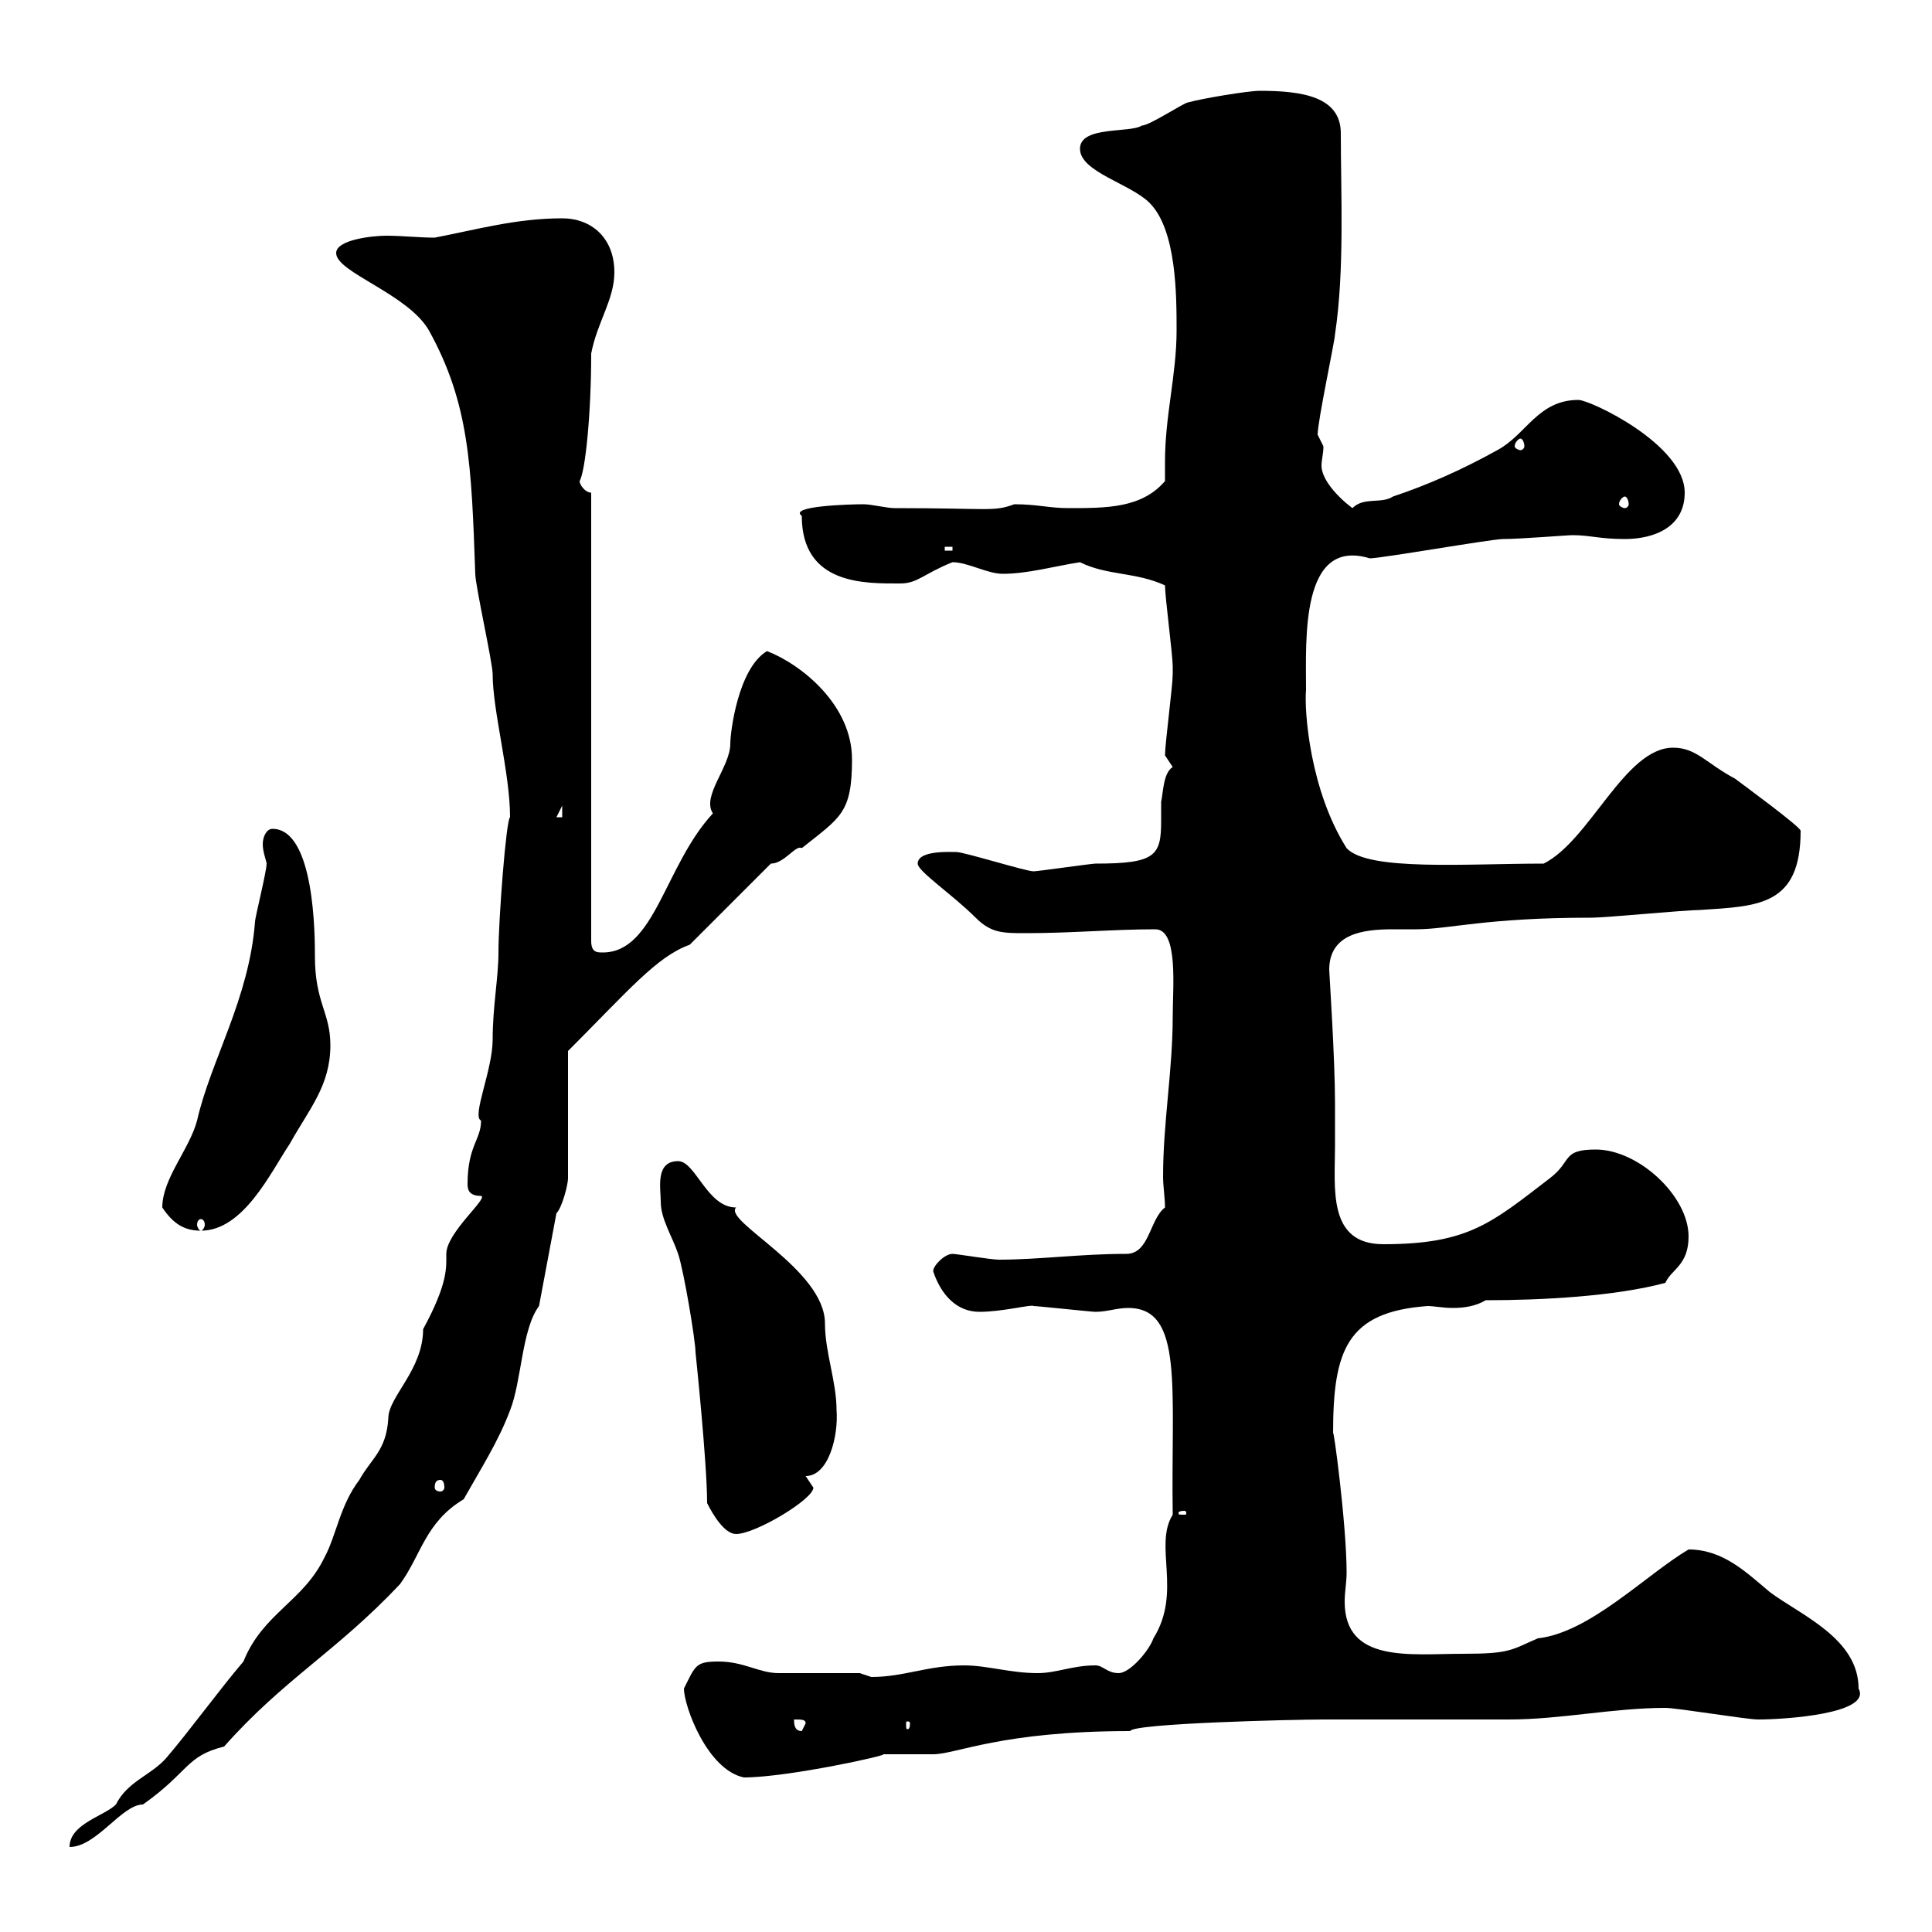 <svg xmlns="http://www.w3.org/2000/svg" xmlns:xlink="http://www.w3.org/1999/xlink" width="300" height="300"><path d="M74.70 185.70C75.90 186 69.30 191.40 69.30 194.70C69.30 196.80 69.60 199.20 65.70 206.40C65.70 212.70 60.30 216.90 60.30 220.20C60 225.30 57.60 226.50 55.80 229.80C52.80 233.70 52.20 238.50 50.40 241.80C47.10 248.70 40.80 250.50 37.80 258C34.20 262.20 29.40 268.80 25.80 273C23.40 275.70 19.80 276.60 18 280.20C16.20 282 10.80 283.20 10.80 286.80C15 286.80 18.90 280.20 22.20 280.20C29.40 275.10 28.80 272.70 34.80 271.20C44.10 260.70 52.20 256.50 62.10 246C65.40 241.50 66 236.40 72 232.80C74.70 228 77.40 223.80 79.20 219C81 214.50 81 206.40 83.70 202.80L86.40 188.40C87.30 187.50 88.20 183.90 88.20 183L88.20 163.20C97.50 153.90 102 148.50 107.10 146.70L119.70 134.10C121.80 134.10 123.60 131.10 124.50 131.70C130.50 126.90 132.30 126.30 132.30 117.90C132.30 109.50 124.50 103.20 119.10 101.10C114.60 103.80 113.40 113.70 113.40 115.50C113.40 119.10 108.90 123.60 110.70 126.30C103.20 134.40 101.70 147.90 93.60 147.90C92.70 147.90 91.80 147.90 91.80 146.10L91.80 76.50C90.90 76.50 90 75.30 90 74.70C90.90 73.20 91.80 64.20 91.80 54.90C92.70 50.10 95.40 46.50 95.40 42.30C95.40 36.90 91.80 33.90 87.30 33.90C80.10 33.90 73.80 35.70 67.50 36.90C65.10 36.90 62.40 36.60 60 36.60C57.90 36.60 52.20 37.20 52.20 39.30C52.20 42.30 63.30 45.60 66.60 51.30C72.90 62.70 73.20 72.30 73.80 89.10C73.80 90.90 76.50 102.90 76.50 104.70C76.50 110.40 79.20 120 79.20 126.90C78.60 127.20 77.40 142.80 77.40 147.90C77.40 151.80 76.50 156.30 76.50 161.40C76.50 166.20 73.20 173.40 74.70 174C74.70 177 72.60 177.90 72.60 183.90C72.60 184.80 72.90 185.70 74.70 185.70ZM106.20 262.20C106.20 264.90 109.80 274.80 115.50 276C122.40 276 138.60 272.40 137.10 272.40C137.70 272.40 144.30 272.40 144.90 272.40C148.50 272.40 155.40 268.80 175.50 268.80C175.80 267.60 201 267 205.50 267C208.20 267 231.60 267 234.30 267C242.40 267 250.50 265.20 258.60 265.20C260.40 265.20 271.20 267 273 267C277.20 267 290.70 266.10 288.60 262.20C288.60 254.40 279.60 250.80 274.80 247.20C271.20 244.20 267.60 240.60 262.20 240.60C255.60 244.50 246.90 253.50 238.80 254.40C234.60 256.20 234.60 256.80 227.10 256.80C219 256.80 208.80 258.30 208.80 248.70C208.80 247.20 209.10 245.70 209.10 244.20C209.10 236.70 207 221.10 207 222.60C207 209.70 209.10 203.70 221.70 202.80C222.60 202.80 224.10 203.10 225.60 203.10C227.40 203.10 229.20 202.80 230.70 201.90C239.40 201.90 250.80 201.30 258.60 199.20C259.50 197.10 262.20 196.50 262.20 192C262.20 185.70 254.40 178.50 247.80 178.50C242.40 178.50 244.20 180.30 240.60 183C231.60 189.90 228 193.20 214.80 193.20C206.10 193.20 207.30 184.50 207.30 177.90C207.30 175.50 207.30 173.40 207.30 171.30C207.30 164.40 206.40 150.90 206.40 150.60C206.40 144.90 211.80 144.30 216.30 144.30C217.80 144.30 218.70 144.30 219.90 144.30C225 144.30 230.70 142.50 246.90 142.50C249.60 142.50 261.60 141.30 264 141.30C273 140.70 279.60 140.70 279.60 129C279.60 128.40 270.60 121.80 269.40 120.90C264.90 118.50 263.40 116.10 259.80 116.10C252.30 116.10 246.90 130.50 239.70 134.10C227.70 134.10 212.40 135.30 209.10 131.70C203.40 122.70 202.50 110.40 202.80 107.10C202.80 99.30 201.90 83.40 212.70 86.70C214.50 86.70 231.60 83.70 233.40 83.70C236.10 83.70 243.30 83.10 244.20 83.10C246.90 83.10 248.40 83.70 252.30 83.70C256.80 83.70 261.60 81.90 261.60 76.50C261.60 69 246.90 62.10 245.10 62.10C238.80 62.10 237 67.50 232.50 69.90C227.10 72.90 221.70 75.30 216.30 77.10C214.50 78.30 211.80 77.10 210 78.90C207.60 77.10 205.20 74.40 205.20 72.30C205.20 71.40 205.50 70.50 205.50 69.30C205.50 69.30 204.60 67.50 204.60 67.50C204.60 65.40 207.30 52.80 207.30 51.90C208.80 42 208.20 30 208.20 20.70C208.20 15 202.20 14.10 195.60 14.10C193.80 14.10 186.60 15.30 184.50 15.90C183.90 15.90 178.50 19.50 177.30 19.50C175.50 20.70 167.70 19.50 167.70 23.10C167.70 26.70 175.50 28.50 178.50 31.50C182.70 35.70 182.70 45.90 182.70 51.30C182.70 58.20 180.90 64.50 180.90 71.70C180.90 72.60 180.90 73.50 180.90 74.70C177.30 78.90 171.90 78.90 165.90 78.90C162.90 78.90 161.10 78.30 157.50 78.30C154.20 79.50 153.90 78.90 138.90 78.90C137.70 78.90 135.30 78.30 134.10 78.30C131.70 78.30 122.40 78.60 124.50 80.10C124.50 90.90 134.40 90.60 139.80 90.60C142.50 90.60 143.40 89.10 147.90 87.30C150.30 87.30 153.30 89.10 155.70 89.10C159.60 89.10 163.80 87.90 167.70 87.30C171.90 89.40 176.40 88.80 180.90 90.90C180.90 92.70 182.10 101.70 182.10 103.50C182.10 104.70 182.10 104.70 182.10 104.70C182.10 106.50 180.90 115.50 180.90 117.30C180.90 117.30 182.10 119.10 182.10 119.10C180.60 120 180.60 123.30 180.30 124.50C180.30 125.40 180.30 126.60 180.30 127.50C180.30 132.90 179.40 134.10 170.10 134.10C169.50 134.10 161.10 135.30 160.50 135.30C159.30 135.30 149.70 132.30 148.50 132.30C147.60 132.30 142.50 132 142.50 134.10C142.50 135.30 147.90 138.90 151.50 142.50C153.90 144.90 155.70 144.90 159.30 144.90C166.50 144.90 172.80 144.30 179.40 144.30C183 144.30 182.10 153.30 182.10 157.80C182.10 166.20 180.60 174.30 180.60 182.70C180.60 184.20 180.90 186 180.90 187.50C178.50 189.30 178.50 194.70 174.90 194.70C167.70 194.70 161.40 195.60 155.10 195.60C153.90 195.60 148.50 194.70 147.90 194.70C146.70 194.70 144.90 196.50 144.90 197.40C146.10 201 148.50 203.70 152.10 203.70C155.70 203.70 160.20 202.50 160.50 202.80C161.10 202.80 169.50 203.70 170.10 203.70C171.90 203.70 173.40 203.10 175.20 203.10C183.90 203.10 181.80 215.70 182.10 235.20C179.10 240 183.60 247.20 179.10 254.40C178.50 256.20 175.50 259.80 173.70 259.80C171.90 259.80 171.30 258.60 170.10 258.60C166.50 258.60 164.10 259.80 161.10 259.80C156.90 259.80 153.30 258.60 149.70 258.60C144 258.60 140.40 260.40 135.30 260.40C135.30 260.40 133.50 259.80 133.50 259.80C131.70 259.80 122.70 259.80 120.90 259.80C117.90 259.80 115.50 258 111.60 258C108 258 108 258.60 106.20 262.20ZM123.30 267C124.50 267 125.10 267 125.10 267.60L124.50 268.80C123.30 268.80 123.30 267.60 123.30 267ZM141.30 267.60C141.30 268.50 141 268.50 141 268.50C140.70 268.50 140.70 268.50 140.70 267.60C140.70 267.30 140.70 267.30 141 267.30C141 267.30 141.30 267.30 141.30 267.60ZM109.80 233.40C110.70 235.20 112.50 238.20 114.30 238.20C117.30 238.20 126.30 232.80 126.30 231C126.30 231 125.10 229.20 125.10 229.20C128.70 229.20 130.20 222.90 129.90 219C129.90 214.50 128.10 210 128.10 205.50C128.10 197.10 112.20 189.60 114.30 187.50C109.80 187.50 108 180.30 105.30 180.30C101.70 180.30 102.60 184.50 102.60 186.60C102.60 189.30 104.40 192 105.30 194.70C106.20 197.40 108 208.20 108 210C108 210 109.80 227.10 109.80 233.40ZM183.90 234.60C184.20 234.60 184.20 234.90 184.20 234.90C184.20 235.20 184.20 235.20 183.90 235.20C183 235.20 183 235.20 183 234.90C183 234.90 183 234.60 183.90 234.60ZM68.40 229.80C68.70 229.80 69 230.10 69 231C69 231.30 68.70 231.60 68.40 231.60C67.80 231.60 67.50 231.30 67.50 231C67.50 230.10 67.80 229.80 68.40 229.80ZM25.20 187.50C27 190.20 28.80 191.10 31.20 191.10C37.80 191.10 42 182.10 45 177.60C48 172.20 51.30 168.60 51.30 162.30C51.30 157.20 48.90 155.70 48.90 148.50C48.90 145.50 48.90 128.70 42.30 128.70C41.40 128.70 40.80 129.90 40.80 131.10C40.80 132.30 41.40 133.80 41.40 134.10C41.40 135.30 39.60 142.50 39.60 143.10C38.70 155.10 32.70 164.70 30.60 174C29.40 178.50 25.20 183 25.20 187.50ZM31.20 189.30C31.50 189.30 31.80 189.60 31.80 190.20C31.80 190.50 31.50 191.10 31.20 191.10C30.90 191.10 30.60 190.50 30.60 190.20C30.60 189.60 30.90 189.30 31.20 189.30ZM87.30 125.10L87.30 126.90L86.40 126.90ZM146.70 84.90L147.90 84.90L147.90 85.50L146.70 85.50ZM252.30 77.10C252.60 77.10 252.90 77.70 252.90 78.30C252.90 78.60 252.60 78.90 252.30 78.90C252 78.90 251.40 78.60 251.40 78.30C251.40 77.70 252 77.10 252.30 77.10ZM236.10 68.10C236.40 68.10 236.70 68.70 236.70 69.30C236.70 69.60 236.40 69.90 236.10 69.90C235.80 69.90 235.20 69.60 235.20 69.30C235.20 68.70 235.80 68.10 236.10 68.10Z"/></svg>